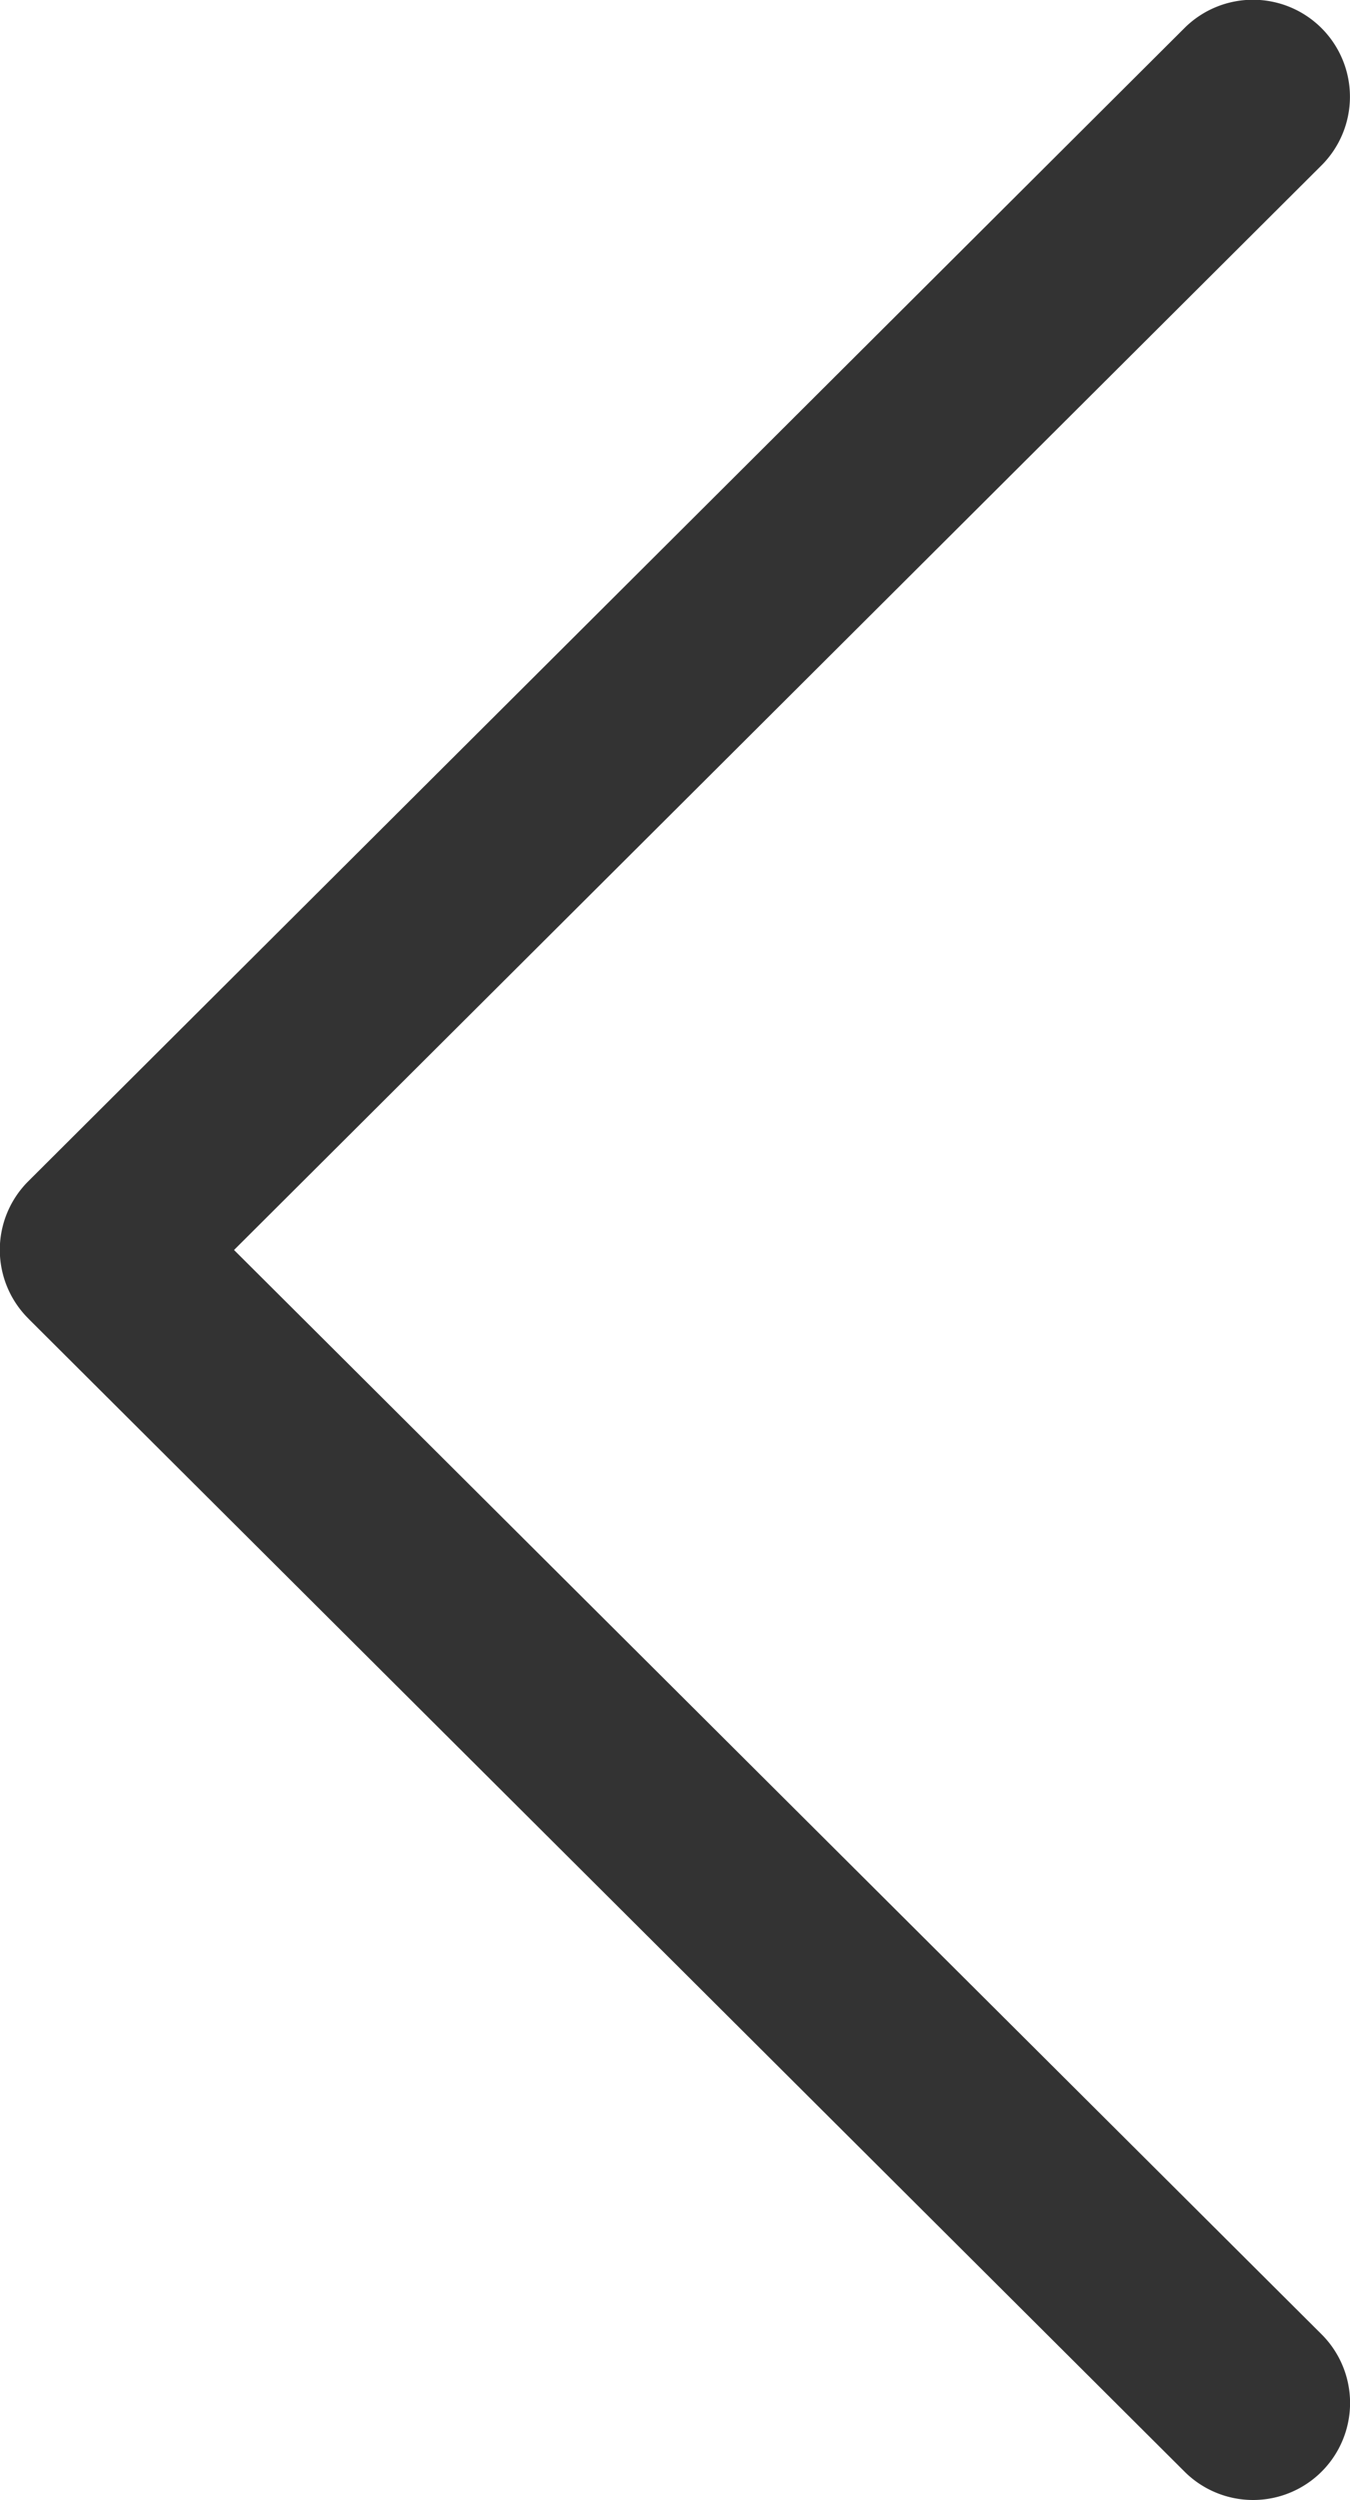 <svg xmlns="http://www.w3.org/2000/svg" width="21.603" height="40" viewBox="0 0 21.603 40">
  <g id="prev" transform="translate(139.345 40) rotate(180)">
    <g id="Group_3" data-name="Group 3" transform="translate(117.742 0)">
      <path id="Path_2" data-name="Path 2" d="M138.889,18.9,120.388.452a1.55,1.55,0,0,0-2.19,2.2L135.6,20,118.2,37.352a1.551,1.551,0,0,0,2.19,2.2l18.5-18.45a1.55,1.55,0,0,0,0-2.2Z" transform="translate(-117.742 0)" fill="#333"/>
    </g>
  </g>
</svg>
